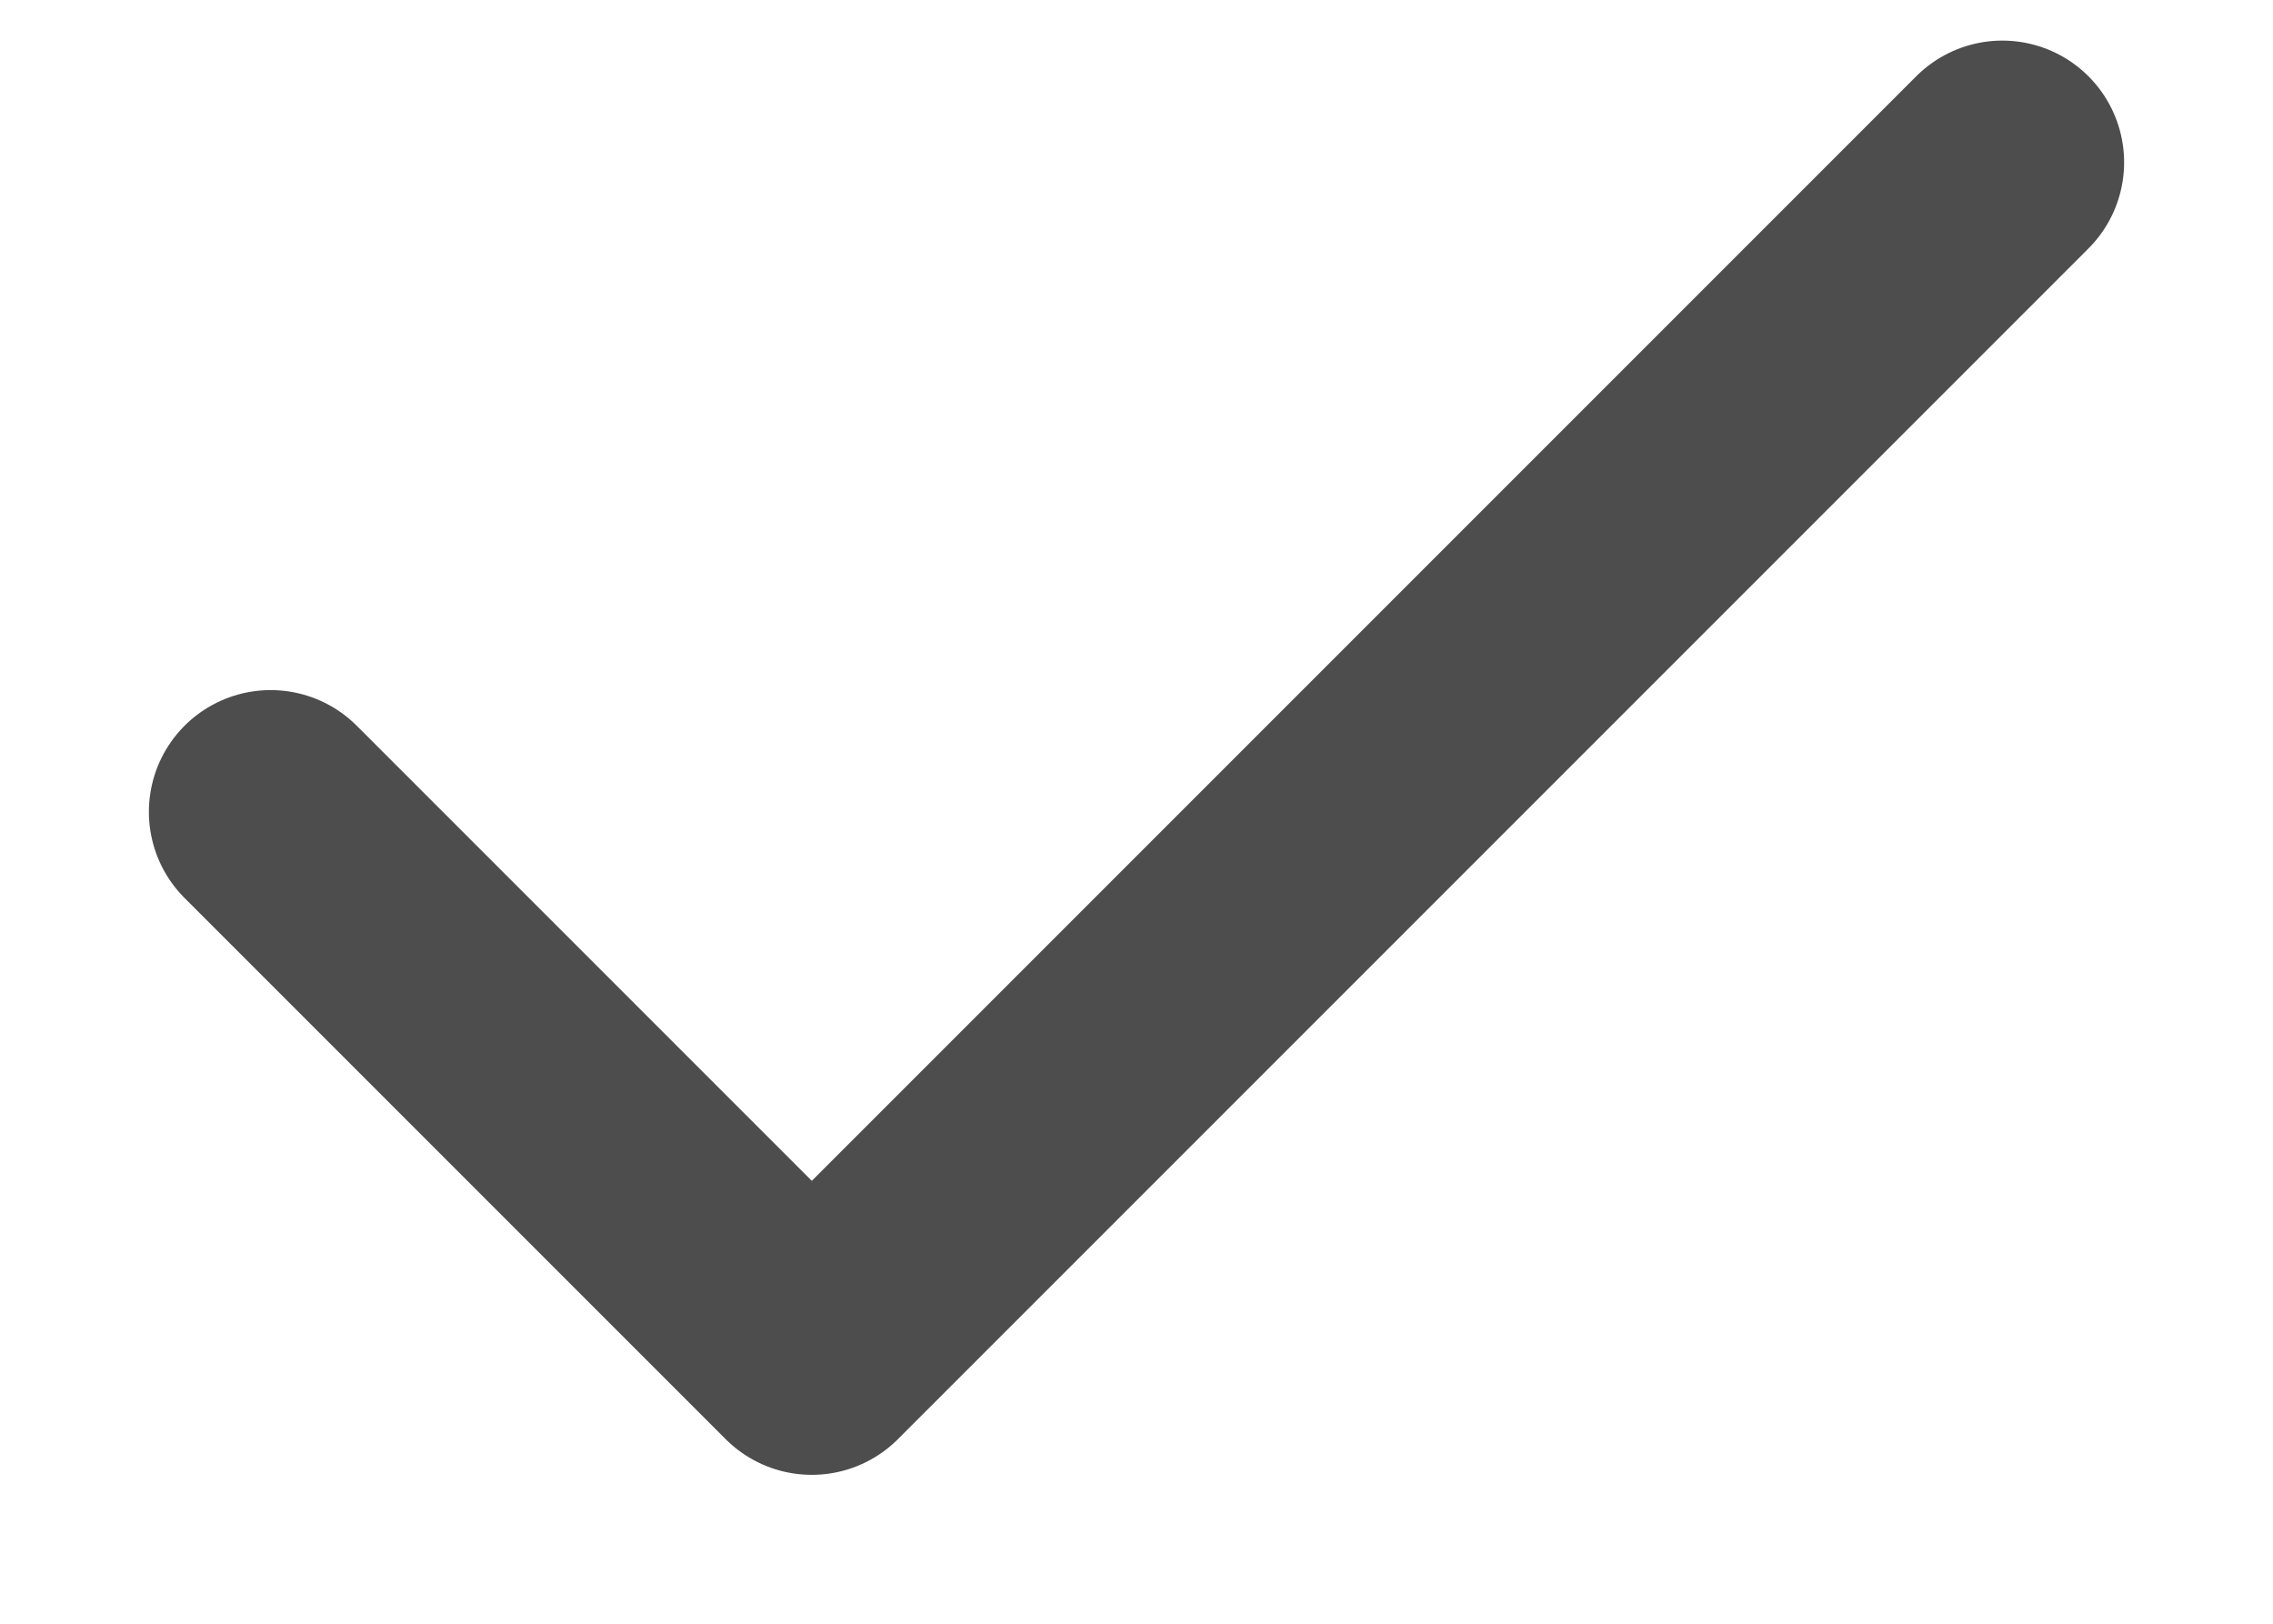 <svg width="14" height="10" viewBox="0 0 14 10" fill="none" xmlns="http://www.w3.org/2000/svg">
<path d="M12.333 1L5 8.333L1.667 5" stroke="#4D4D4D" stroke-width="1.5" stroke-linecap="round" stroke-linejoin="round"/>
</svg>
